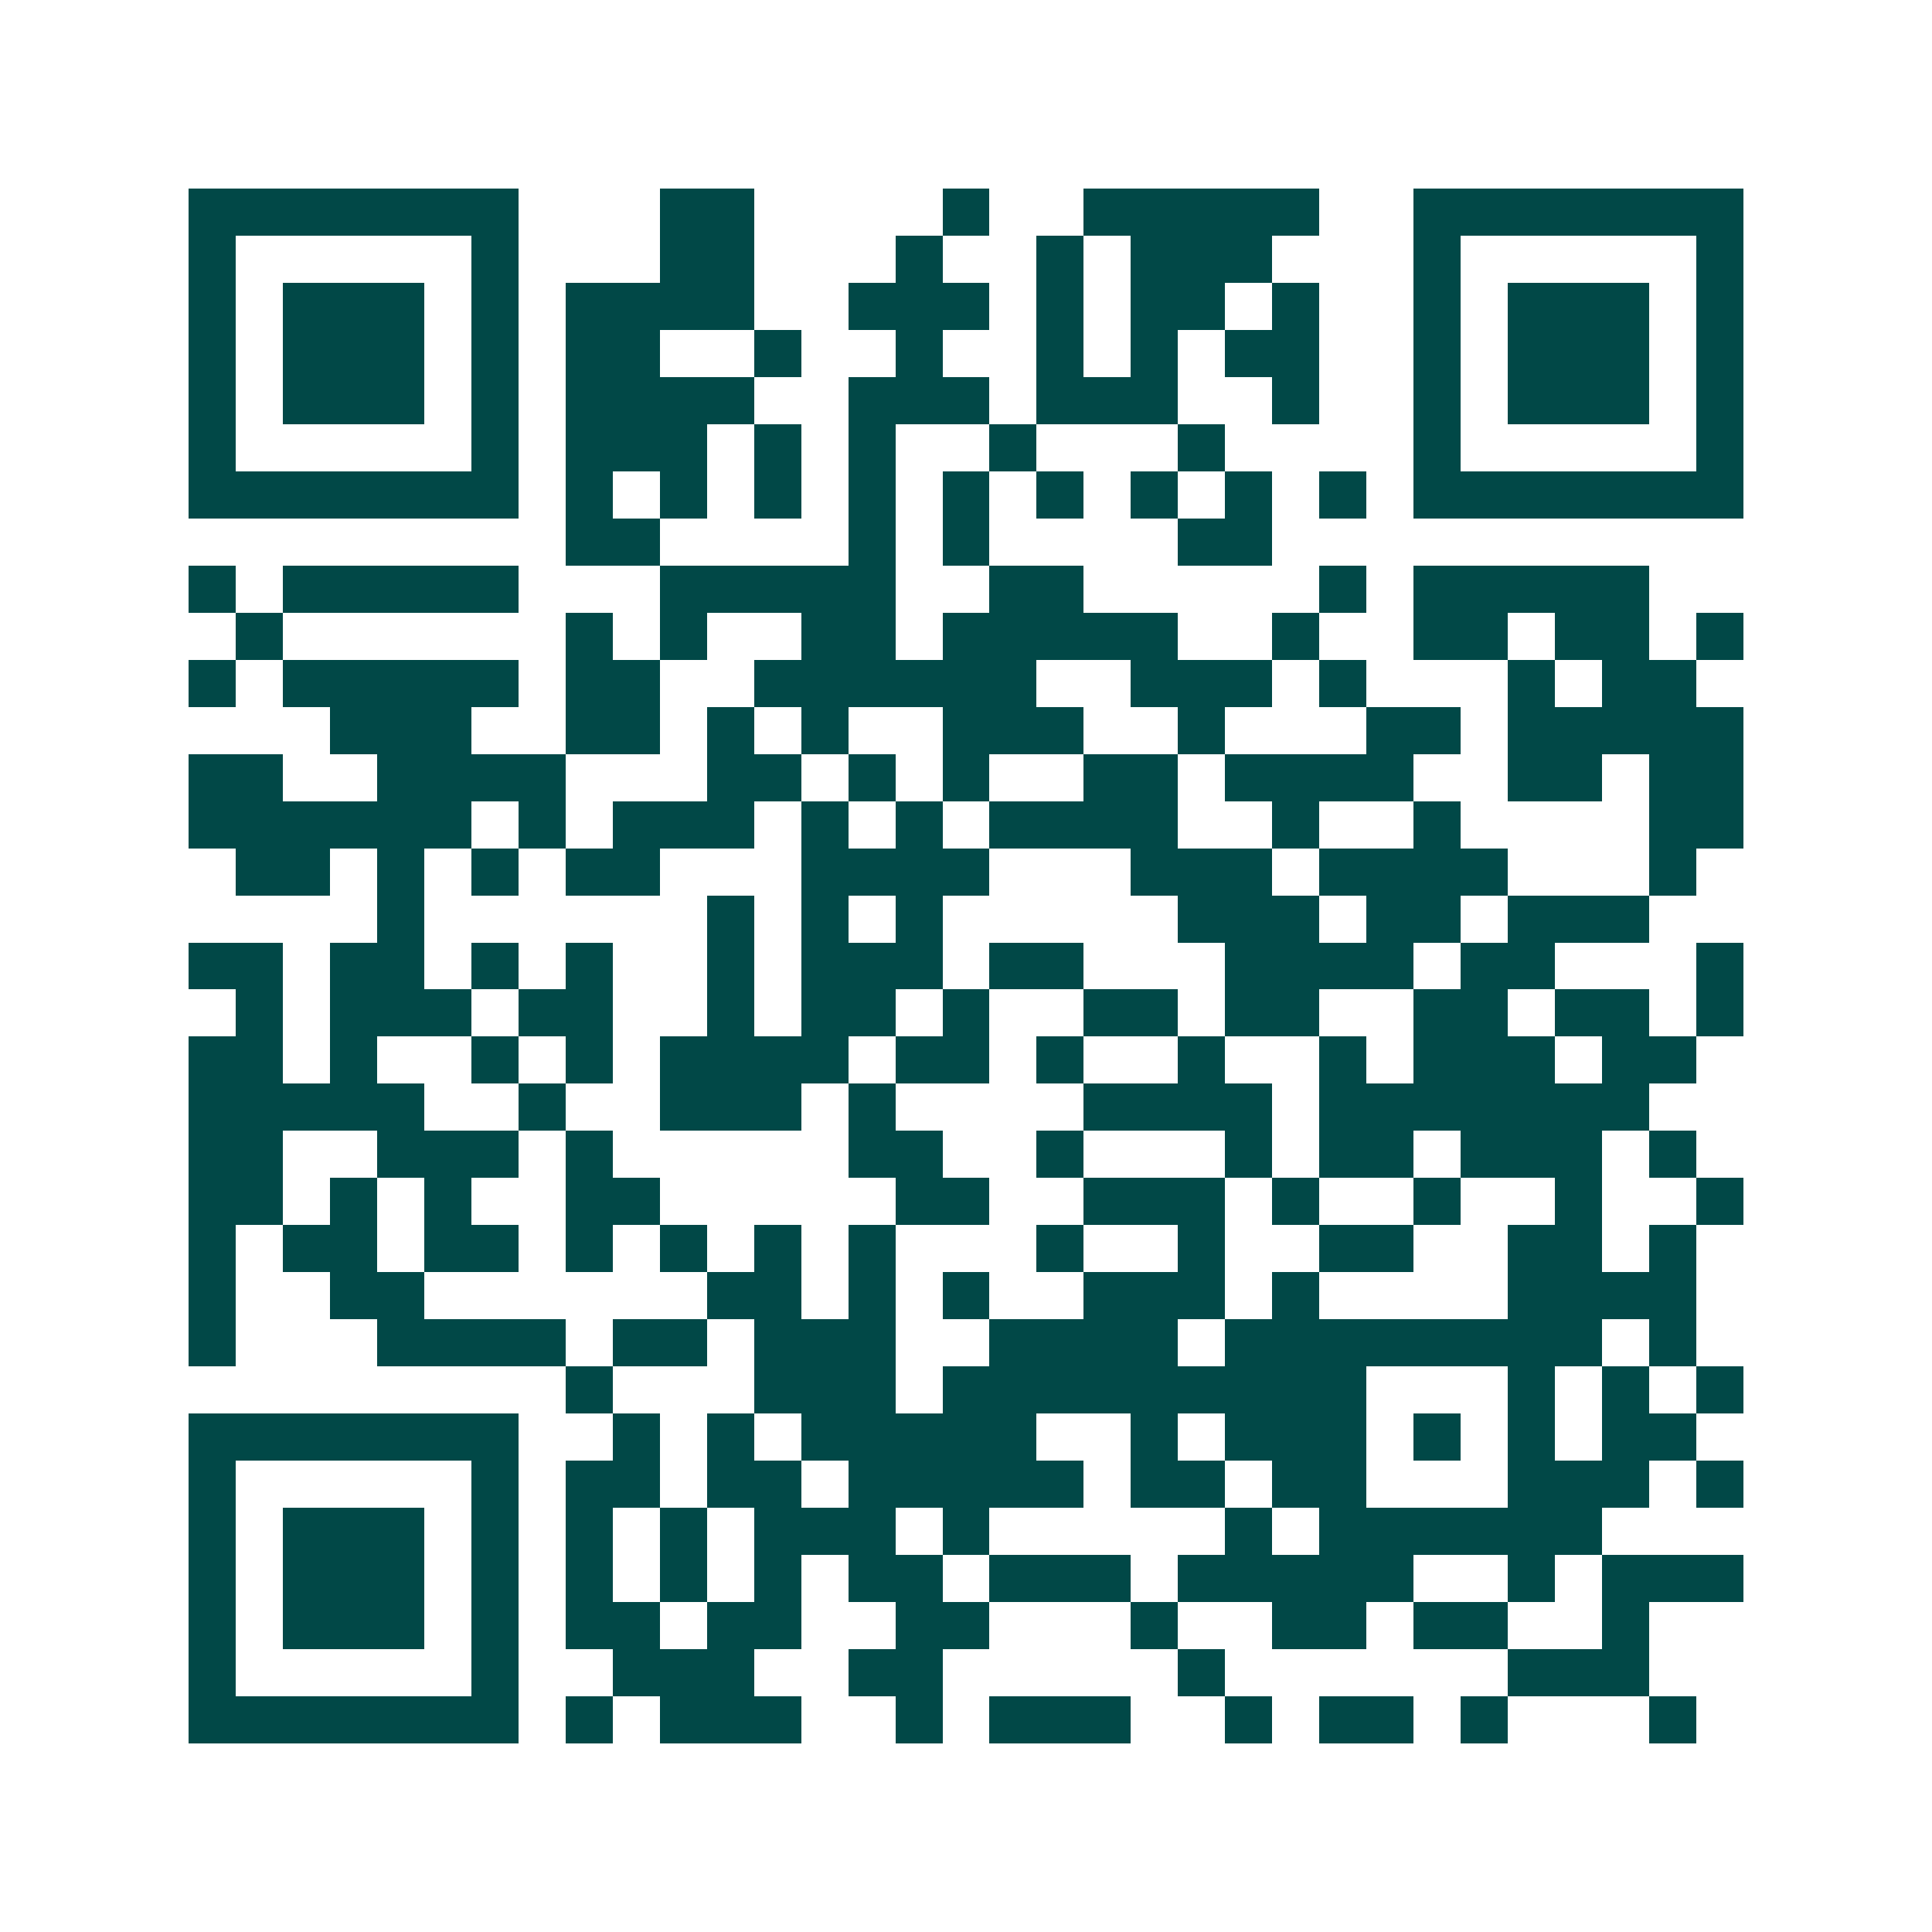 <svg xmlns="http://www.w3.org/2000/svg" width="200" height="200" viewBox="0 0 41 41" shape-rendering="crispEdges"><path fill="#ffffff" d="M0 0h41v41H0z"/><path stroke="#014847" d="M4 4.5h7m3 0h2m4 0h1m2 0h5m2 0h7M4 5.5h1m5 0h1m3 0h2m3 0h1m2 0h1m1 0h3m3 0h1m5 0h1M4 6.5h1m1 0h3m1 0h1m1 0h4m2 0h3m1 0h1m1 0h2m1 0h1m2 0h1m1 0h3m1 0h1M4 7.5h1m1 0h3m1 0h1m1 0h2m2 0h1m2 0h1m2 0h1m1 0h1m1 0h2m2 0h1m1 0h3m1 0h1M4 8.5h1m1 0h3m1 0h1m1 0h4m2 0h3m1 0h3m2 0h1m2 0h1m1 0h3m1 0h1M4 9.5h1m5 0h1m1 0h3m1 0h1m1 0h1m2 0h1m3 0h1m4 0h1m5 0h1M4 10.5h7m1 0h1m1 0h1m1 0h1m1 0h1m1 0h1m1 0h1m1 0h1m1 0h1m1 0h1m1 0h7M12 11.5h2m4 0h1m1 0h1m4 0h2M4 12.5h1m1 0h5m3 0h5m2 0h2m5 0h1m1 0h5M5 13.5h1m6 0h1m1 0h1m2 0h2m1 0h5m2 0h1m2 0h2m1 0h2m1 0h1M4 14.5h1m1 0h5m1 0h2m2 0h6m2 0h3m1 0h1m3 0h1m1 0h2M7 15.5h3m2 0h2m1 0h1m1 0h1m2 0h3m2 0h1m3 0h2m1 0h5M4 16.5h2m2 0h4m3 0h2m1 0h1m1 0h1m2 0h2m1 0h4m2 0h2m1 0h2M4 17.5h6m1 0h1m1 0h3m1 0h1m1 0h1m1 0h4m2 0h1m2 0h1m4 0h2M5 18.5h2m1 0h1m1 0h1m1 0h2m3 0h4m3 0h3m1 0h4m3 0h1M8 19.5h1m6 0h1m1 0h1m1 0h1m5 0h3m1 0h2m1 0h3M4 20.5h2m1 0h2m1 0h1m1 0h1m2 0h1m1 0h3m1 0h2m3 0h4m1 0h2m3 0h1M5 21.5h1m1 0h3m1 0h2m2 0h1m1 0h2m1 0h1m2 0h2m1 0h2m2 0h2m1 0h2m1 0h1M4 22.5h2m1 0h1m2 0h1m1 0h1m1 0h4m1 0h2m1 0h1m2 0h1m2 0h1m1 0h3m1 0h2M4 23.5h5m2 0h1m2 0h3m1 0h1m4 0h4m1 0h7M4 24.5h2m2 0h3m1 0h1m5 0h2m2 0h1m3 0h1m1 0h2m1 0h3m1 0h1M4 25.5h2m1 0h1m1 0h1m2 0h2m5 0h2m2 0h3m1 0h1m2 0h1m2 0h1m2 0h1M4 26.5h1m1 0h2m1 0h2m1 0h1m1 0h1m1 0h1m1 0h1m3 0h1m2 0h1m2 0h2m2 0h2m1 0h1M4 27.5h1m2 0h2m6 0h2m1 0h1m1 0h1m2 0h3m1 0h1m4 0h4M4 28.5h1m3 0h4m1 0h2m1 0h3m2 0h4m1 0h8m1 0h1M12 29.5h1m3 0h3m1 0h9m3 0h1m1 0h1m1 0h1M4 30.5h7m2 0h1m1 0h1m1 0h5m2 0h1m1 0h3m1 0h1m1 0h1m1 0h2M4 31.5h1m5 0h1m1 0h2m1 0h2m1 0h5m1 0h2m1 0h2m3 0h3m1 0h1M4 32.5h1m1 0h3m1 0h1m1 0h1m1 0h1m1 0h3m1 0h1m5 0h1m1 0h6M4 33.5h1m1 0h3m1 0h1m1 0h1m1 0h1m1 0h1m1 0h2m1 0h3m1 0h5m2 0h1m1 0h3M4 34.5h1m1 0h3m1 0h1m1 0h2m1 0h2m2 0h2m3 0h1m2 0h2m1 0h2m2 0h1M4 35.5h1m5 0h1m2 0h3m2 0h2m5 0h1m6 0h3M4 36.5h7m1 0h1m1 0h3m2 0h1m1 0h3m2 0h1m1 0h2m1 0h1m3 0h1"/></svg>
